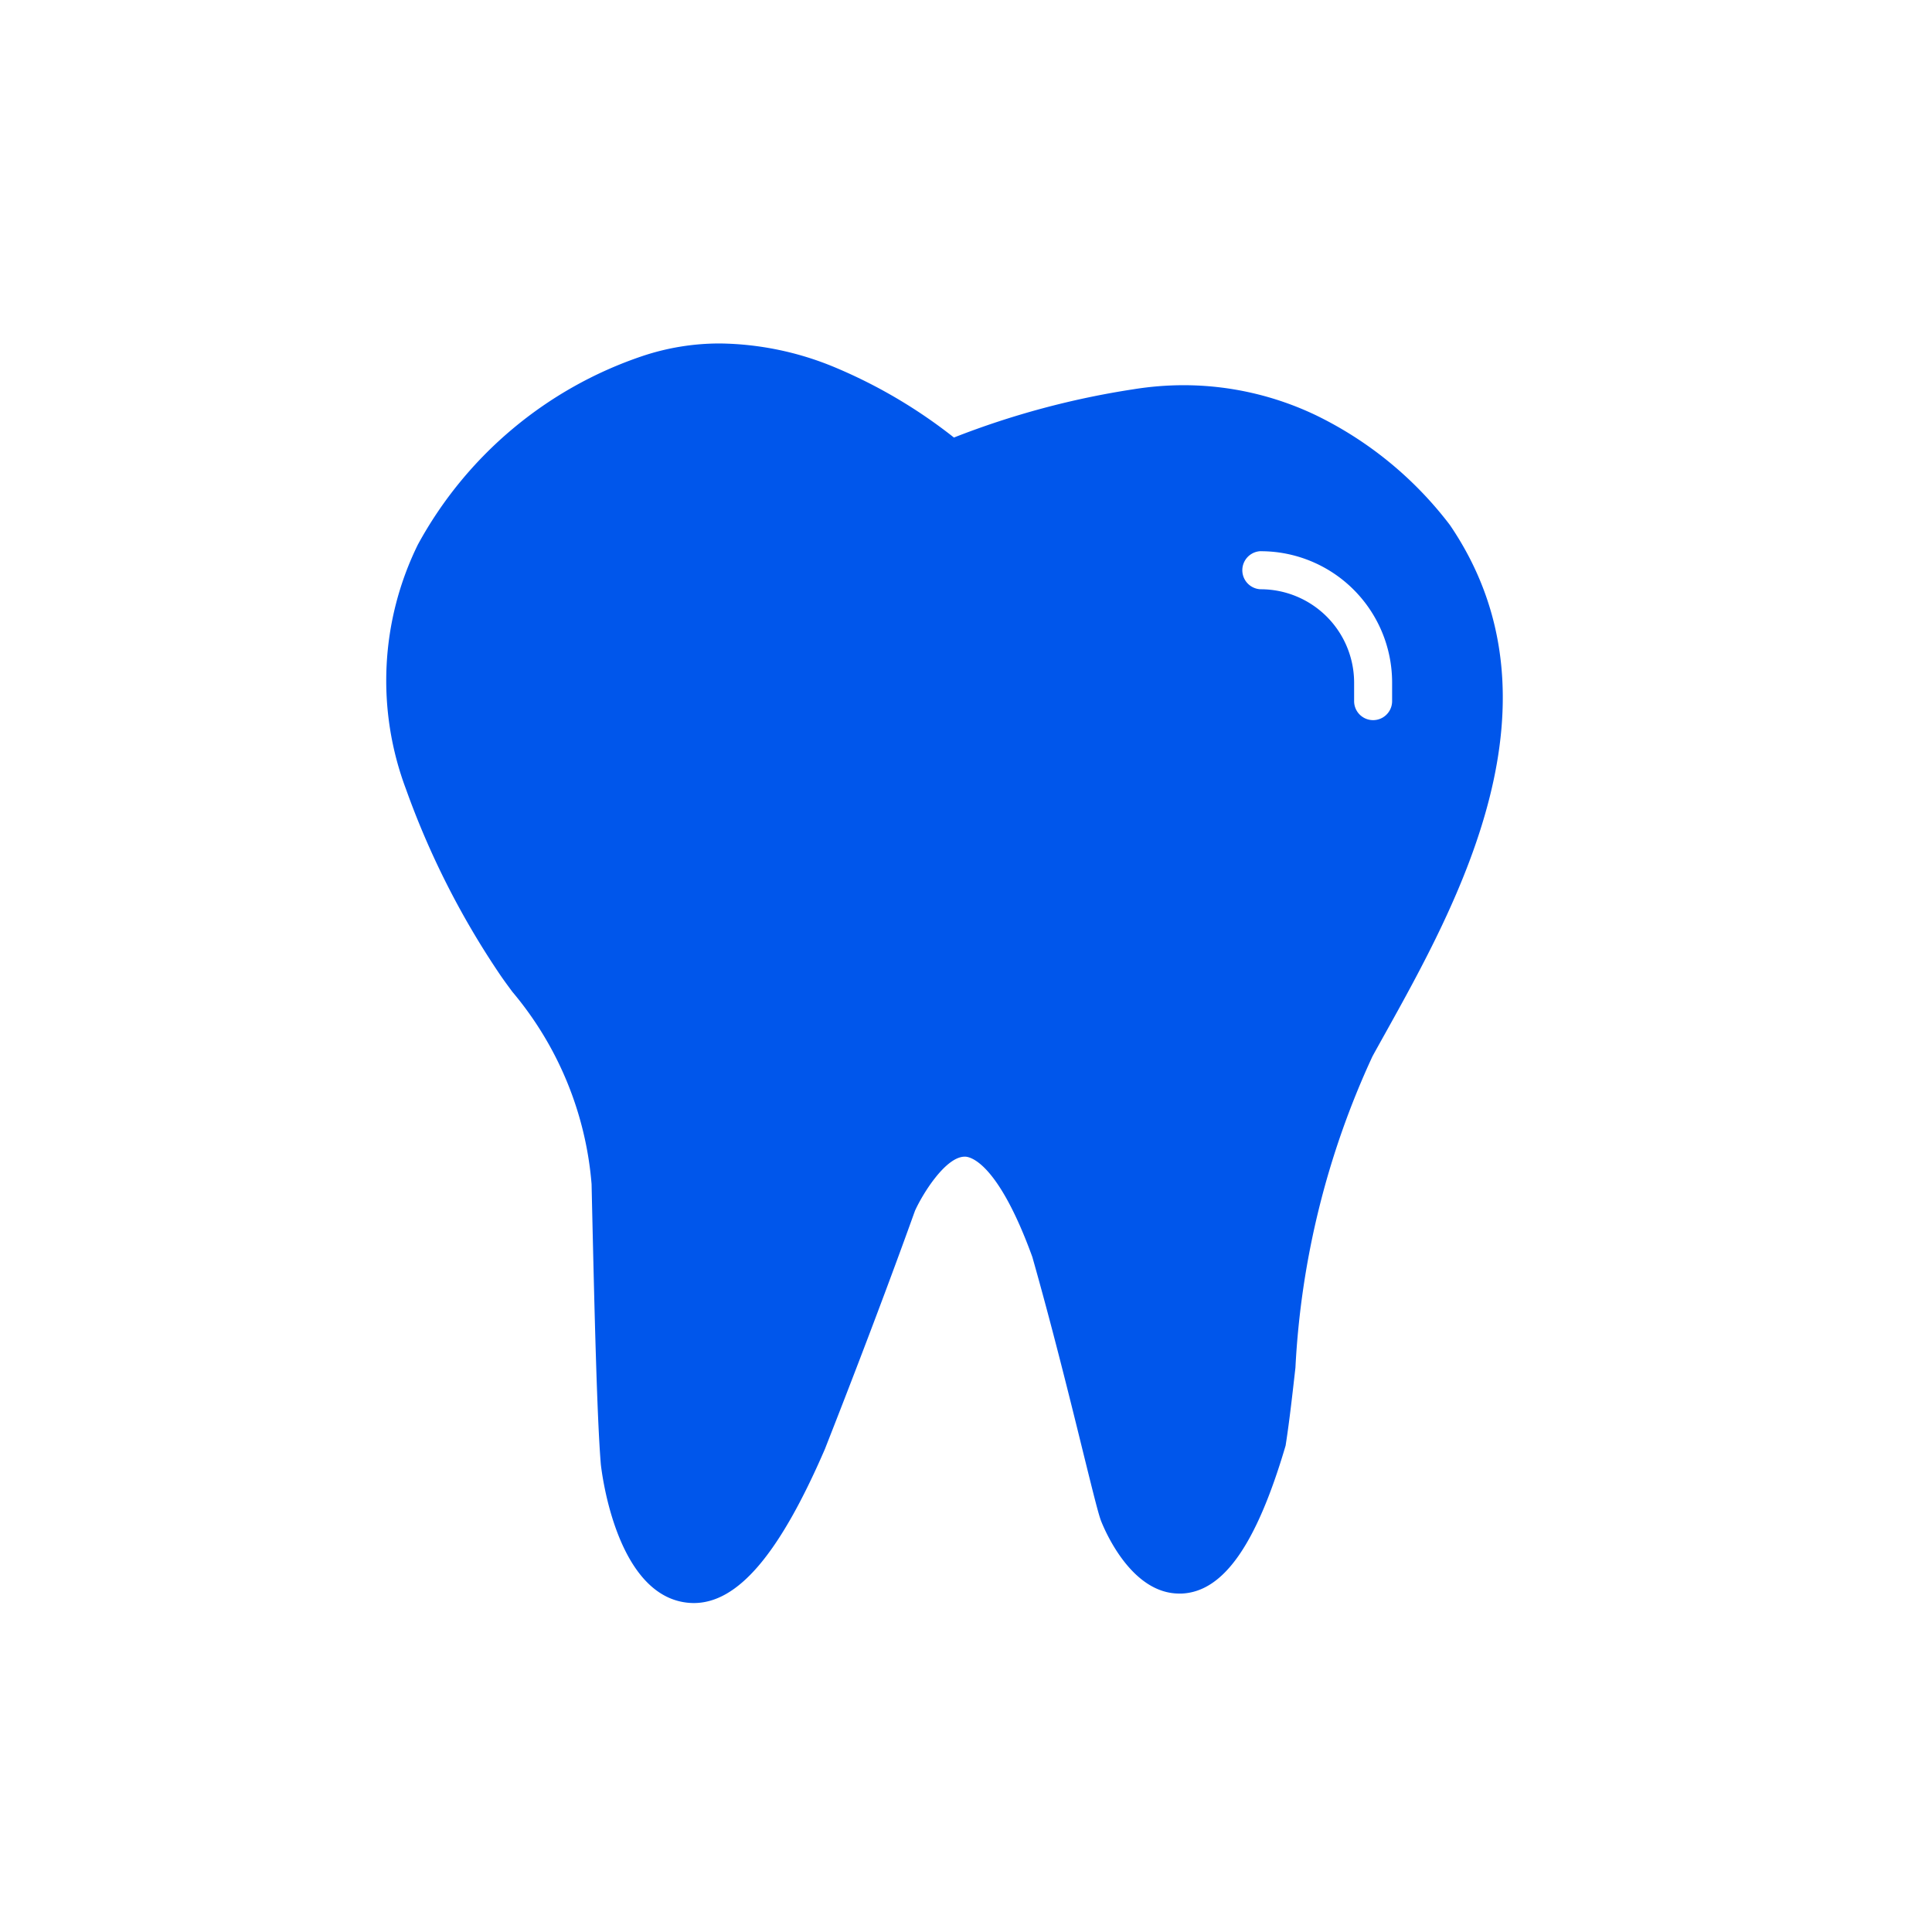 <svg xmlns="http://www.w3.org/2000/svg" xmlns:xlink="http://www.w3.org/1999/xlink" width="45" height="45" viewBox="0 0 45 45"><defs><style>.a{fill:#0056eb;}.b{clip-path:url(#a);}</style><clipPath id="a"><rect class="a" width="45" height="45" transform="translate(524 1163)"></rect></clipPath></defs><g class="b" transform="translate(-524 -1163)"><g transform="translate(533 1171)"><path class="a" d="M7.159,29.338a1.426,1.426,0,0,1-.228-.019C5.3,29.054,5,26.141,4.995,26.112c-.091-1.075-.152-3.733-.206-6.079l-.01-.453A7.946,7.946,0,0,0,2.933,15.1c-.13-.176-.214-.291-.288-.4A19.275,19.275,0,0,1,.457,10.383a7.178,7.178,0,0,1,.277-5.7A9.355,9.355,0,0,1,5.967.292,5.667,5.667,0,0,1,7.772,0a7.161,7.161,0,0,1,2.662.551,11.851,11.851,0,0,1,2.785,1.64A19.487,19.487,0,0,1,17.4,1.067a7.4,7.4,0,0,1,1.17-.095,7.156,7.156,0,0,1,3.081.7,8.689,8.689,0,0,1,3.1,2.53l.024.032c2.789,4.107.191,8.778-1.529,11.868l0,0-.011.019-.035.063c-.081.146-.158.284-.233.421a19.641,19.641,0,0,0-1.794,7.252c-.068.6-.138,1.23-.222,1.77l-.006.04-.011.039c-.677,2.282-1.441,3.366-2.407,3.411h-.06c-1.088,0-1.7-1.393-1.814-1.673-.061-.151-.155-.524-.43-1.637-.344-1.4-.747-3.013-1.178-4.53-.8-2.2-1.442-2.332-1.562-2.336h-.012c-.447,0-.987.873-1.164,1.271,0,0,0,.01-.009.027-.191.533-.9,2.5-2.074,5.486l-.007.019C9.156,28.2,8.185,29.338,7.159,29.338Zm13.2-24.5a.444.444,0,0,0,0,.887A2.177,2.177,0,0,1,22.54,7.888v.443a.442.442,0,1,0,.885,0V7.888A3.059,3.059,0,0,0,20.362,4.839Z" transform="translate(0 0)"></path></g></g></svg>
